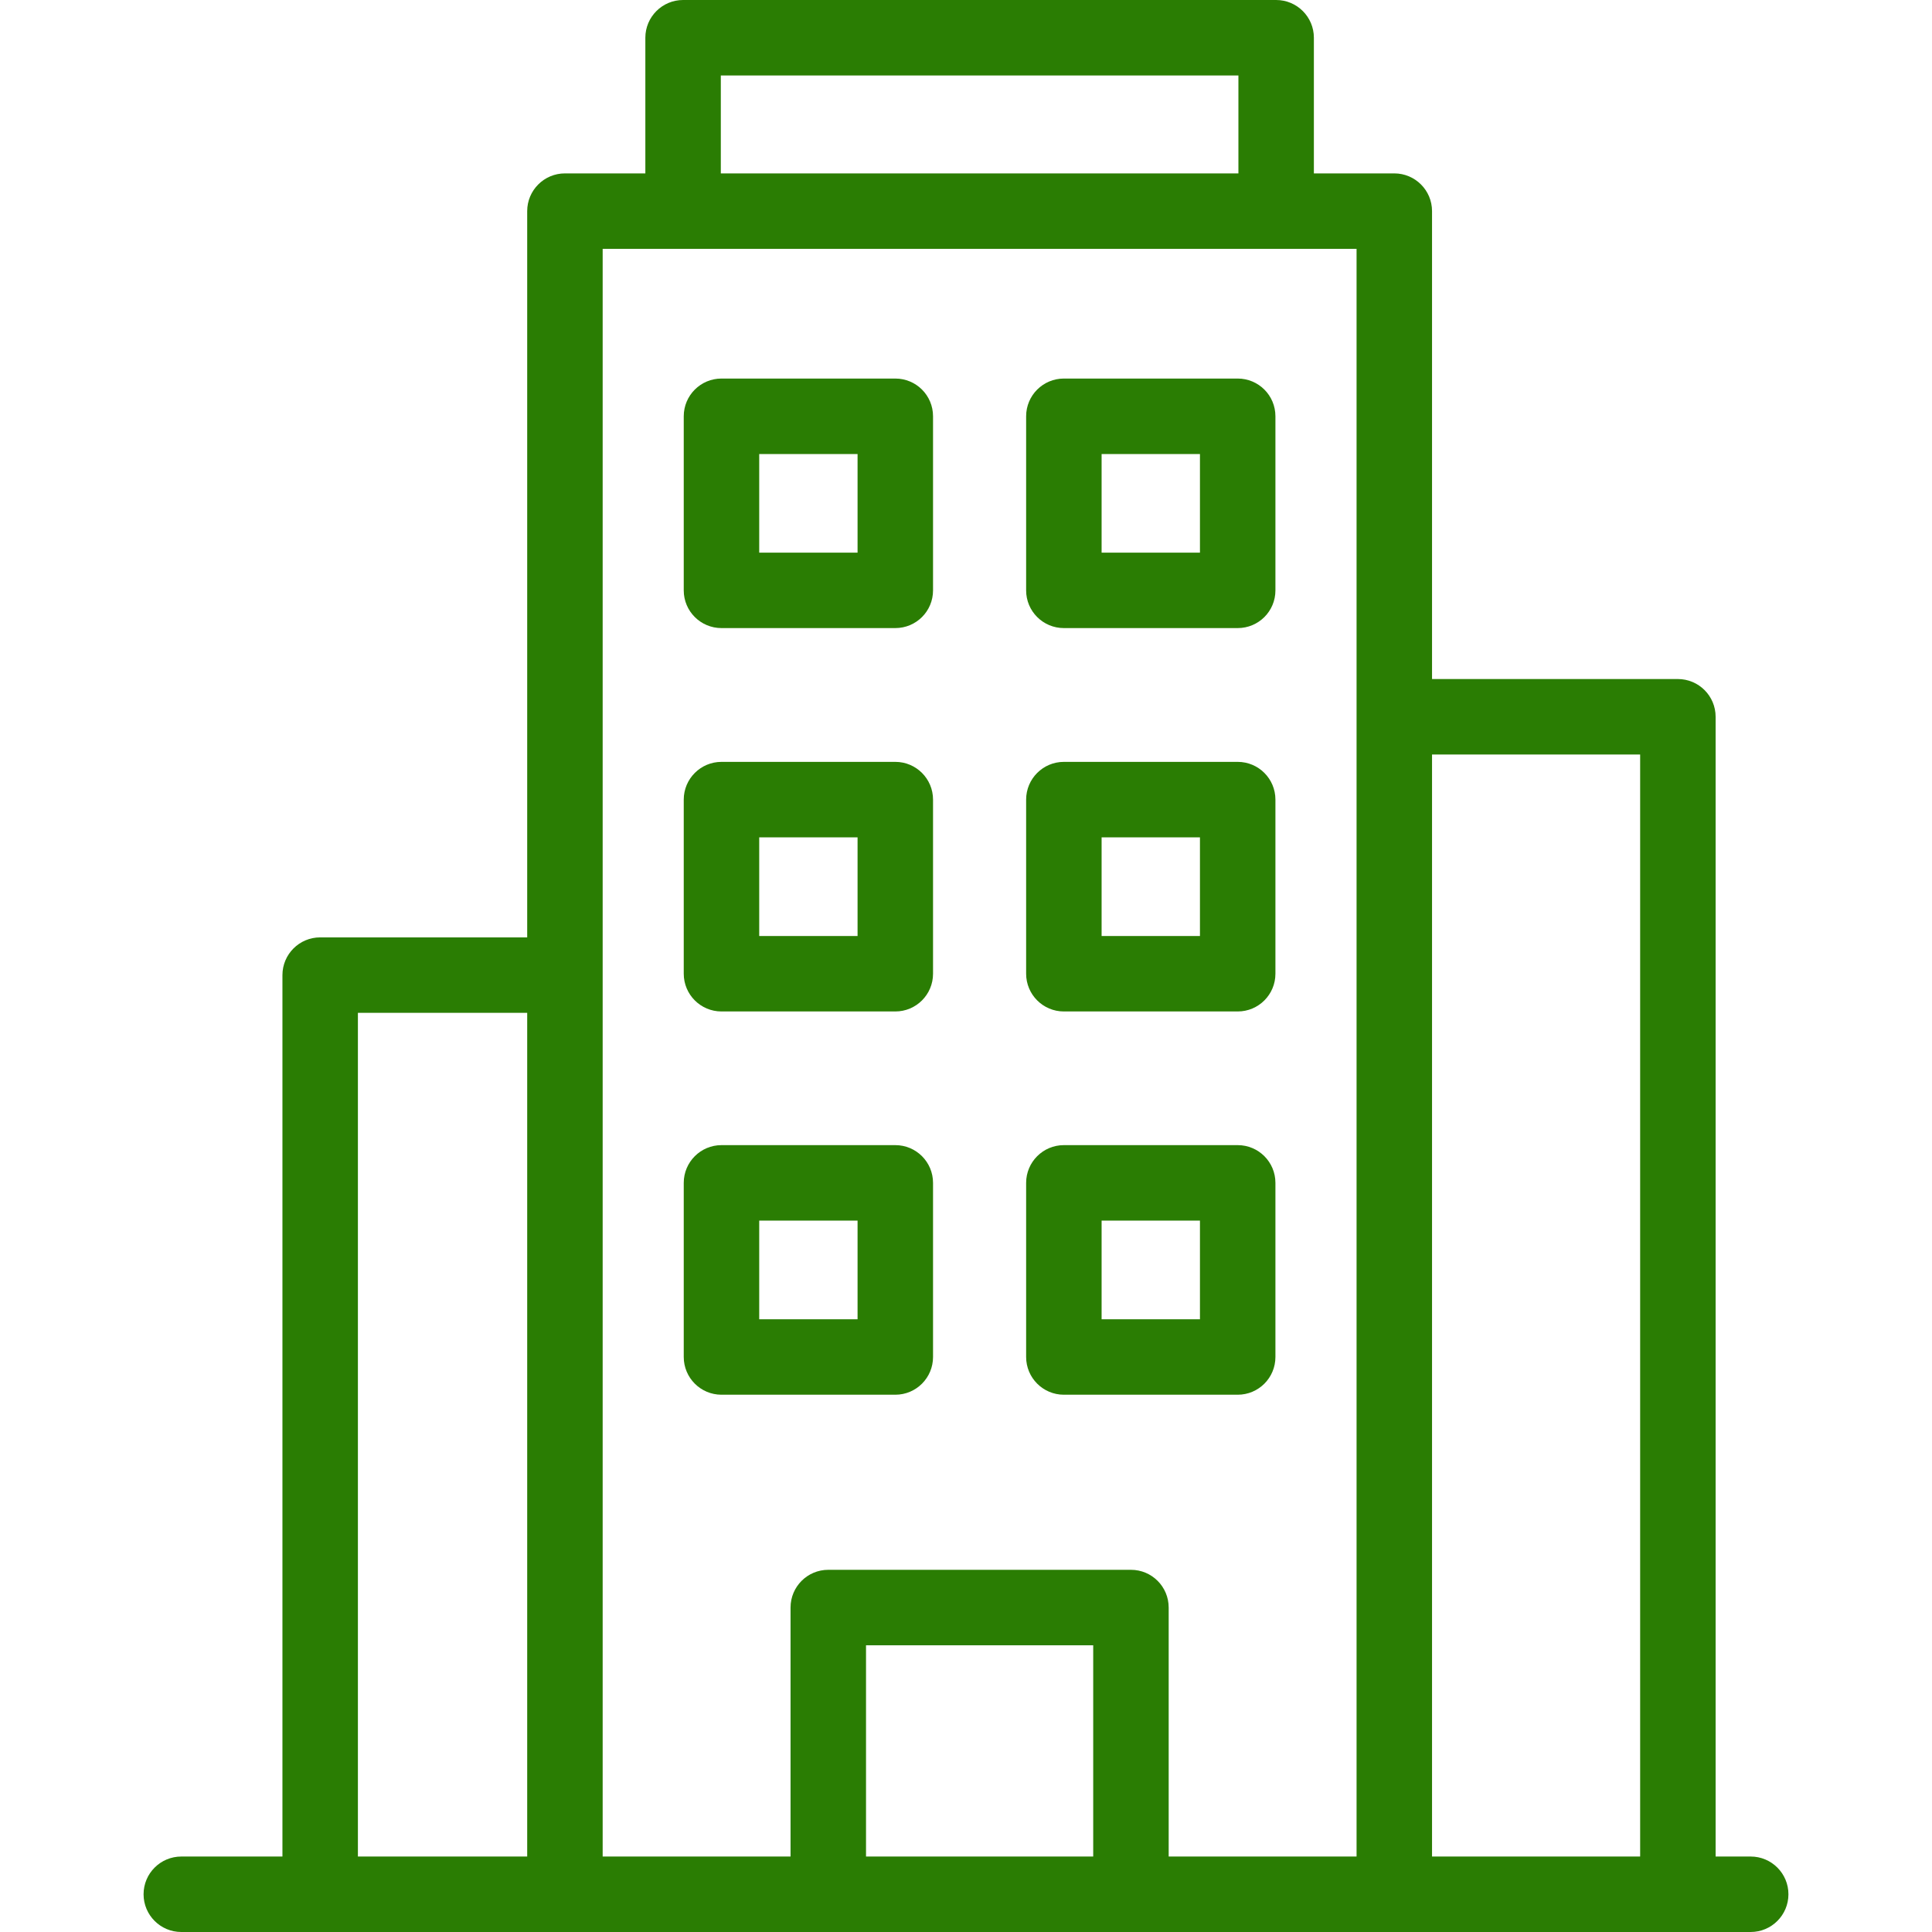 <svg width="32" height="32" viewBox="0 0 32 32" fill="none" xmlns="http://www.w3.org/2000/svg">
<g clip-path="url(#clip0)">
<path d="M17.621 10.403H20.5C20.846 10.403 21.125 10.124 21.125 9.779V6.895C21.125 6.549 20.846 6.27 20.5 6.27H17.621C17.276 6.27 16.996 6.549 16.996 6.895V9.779C16.996 10.124 17.276 10.403 17.621 10.403ZM18.246 7.52H19.875V9.154H18.246V7.52Z" fill="#2A7D03"/>
<path d="M11.95 10.403H14.829C15.175 10.403 15.454 10.124 15.454 9.779V6.895C15.454 6.549 15.175 6.27 14.829 6.27H11.95C11.605 6.27 11.325 6.549 11.325 6.895V9.779C11.325 10.124 11.605 10.403 11.95 10.403ZM12.575 7.52H14.204V9.154H12.575V7.52Z" fill="#2A7D03"/>
<path d="M17.621 16.753H20.5C20.846 16.753 21.125 16.473 21.125 16.128V13.244C21.125 12.899 20.846 12.619 20.5 12.619H17.621C17.276 12.619 16.996 12.899 16.996 13.244V16.128C16.996 16.473 17.276 16.753 17.621 16.753ZM18.246 13.869H19.875V15.503H18.246V13.869Z" fill="#2A7D03"/>
<path d="M11.95 16.753H14.829C15.175 16.753 15.454 16.473 15.454 16.128V13.244C15.454 12.899 15.175 12.619 14.829 12.619H11.95C11.605 12.619 11.325 12.899 11.325 13.244V16.128C11.325 16.473 11.605 16.753 11.95 16.753ZM12.575 13.869H14.204V15.503H12.575V13.869Z" fill="#2A7D03"/>
<path d="M17.621 23.101H20.5C20.846 23.101 21.125 22.821 21.125 22.476V19.592C21.125 19.247 20.846 18.967 20.5 18.967H17.621C17.276 18.967 16.996 19.247 16.996 19.592V22.476C16.996 22.821 17.276 23.101 17.621 23.101ZM18.246 20.217H19.875V21.851H18.246V20.217Z" fill="#2A7D03"/>
<path d="M14.829 23.101C15.175 23.101 15.454 22.821 15.454 22.476V19.592C15.454 19.247 15.175 18.967 14.829 18.967H11.95C11.605 18.967 11.325 19.247 11.325 19.592V22.476C11.325 22.821 11.605 23.101 11.95 23.101H14.829ZM12.575 20.217H14.204V21.851H12.575V20.217Z" fill="#2A7D03"/>
<path d="M28.997 30.75H28.416V11.872C28.416 11.527 28.136 11.247 27.791 11.247H23.719V3.497C23.719 3.152 23.439 2.872 23.094 2.872H21.762V0.625C21.762 0.28 21.482 0 21.137 0H11.314C10.969 0 10.689 0.28 10.689 0.625V2.872H9.357C9.012 2.872 8.732 3.152 8.732 3.497V15.526H5.303C4.958 15.526 4.678 15.806 4.678 16.151V30.75H3.003C2.658 30.75 2.378 31.03 2.378 31.375C2.378 31.72 2.658 32 3.003 32H28.997C29.342 32 29.622 31.72 29.622 31.375C29.622 31.03 29.342 30.75 28.997 30.75ZM11.939 1.25H20.512V2.872H11.939V1.25ZM5.928 16.776H8.732V30.75H5.928V16.776ZM9.982 4.122H22.469V30.75H19.357V26.626C19.357 26.281 19.078 26.001 18.732 26.001H13.719C13.373 26.001 13.094 26.281 13.094 26.626V30.75H9.982V4.122ZM14.344 30.75V27.251H18.107V30.75H14.344ZM23.719 30.75V12.497H27.166V30.75H23.719Z" fill="#2A7D03"/>
</g>
<defs>
<clipPath id="clip0">
<rect width="32" height="32" fill="white"/>
</clipPath>
</defs>
</svg>

